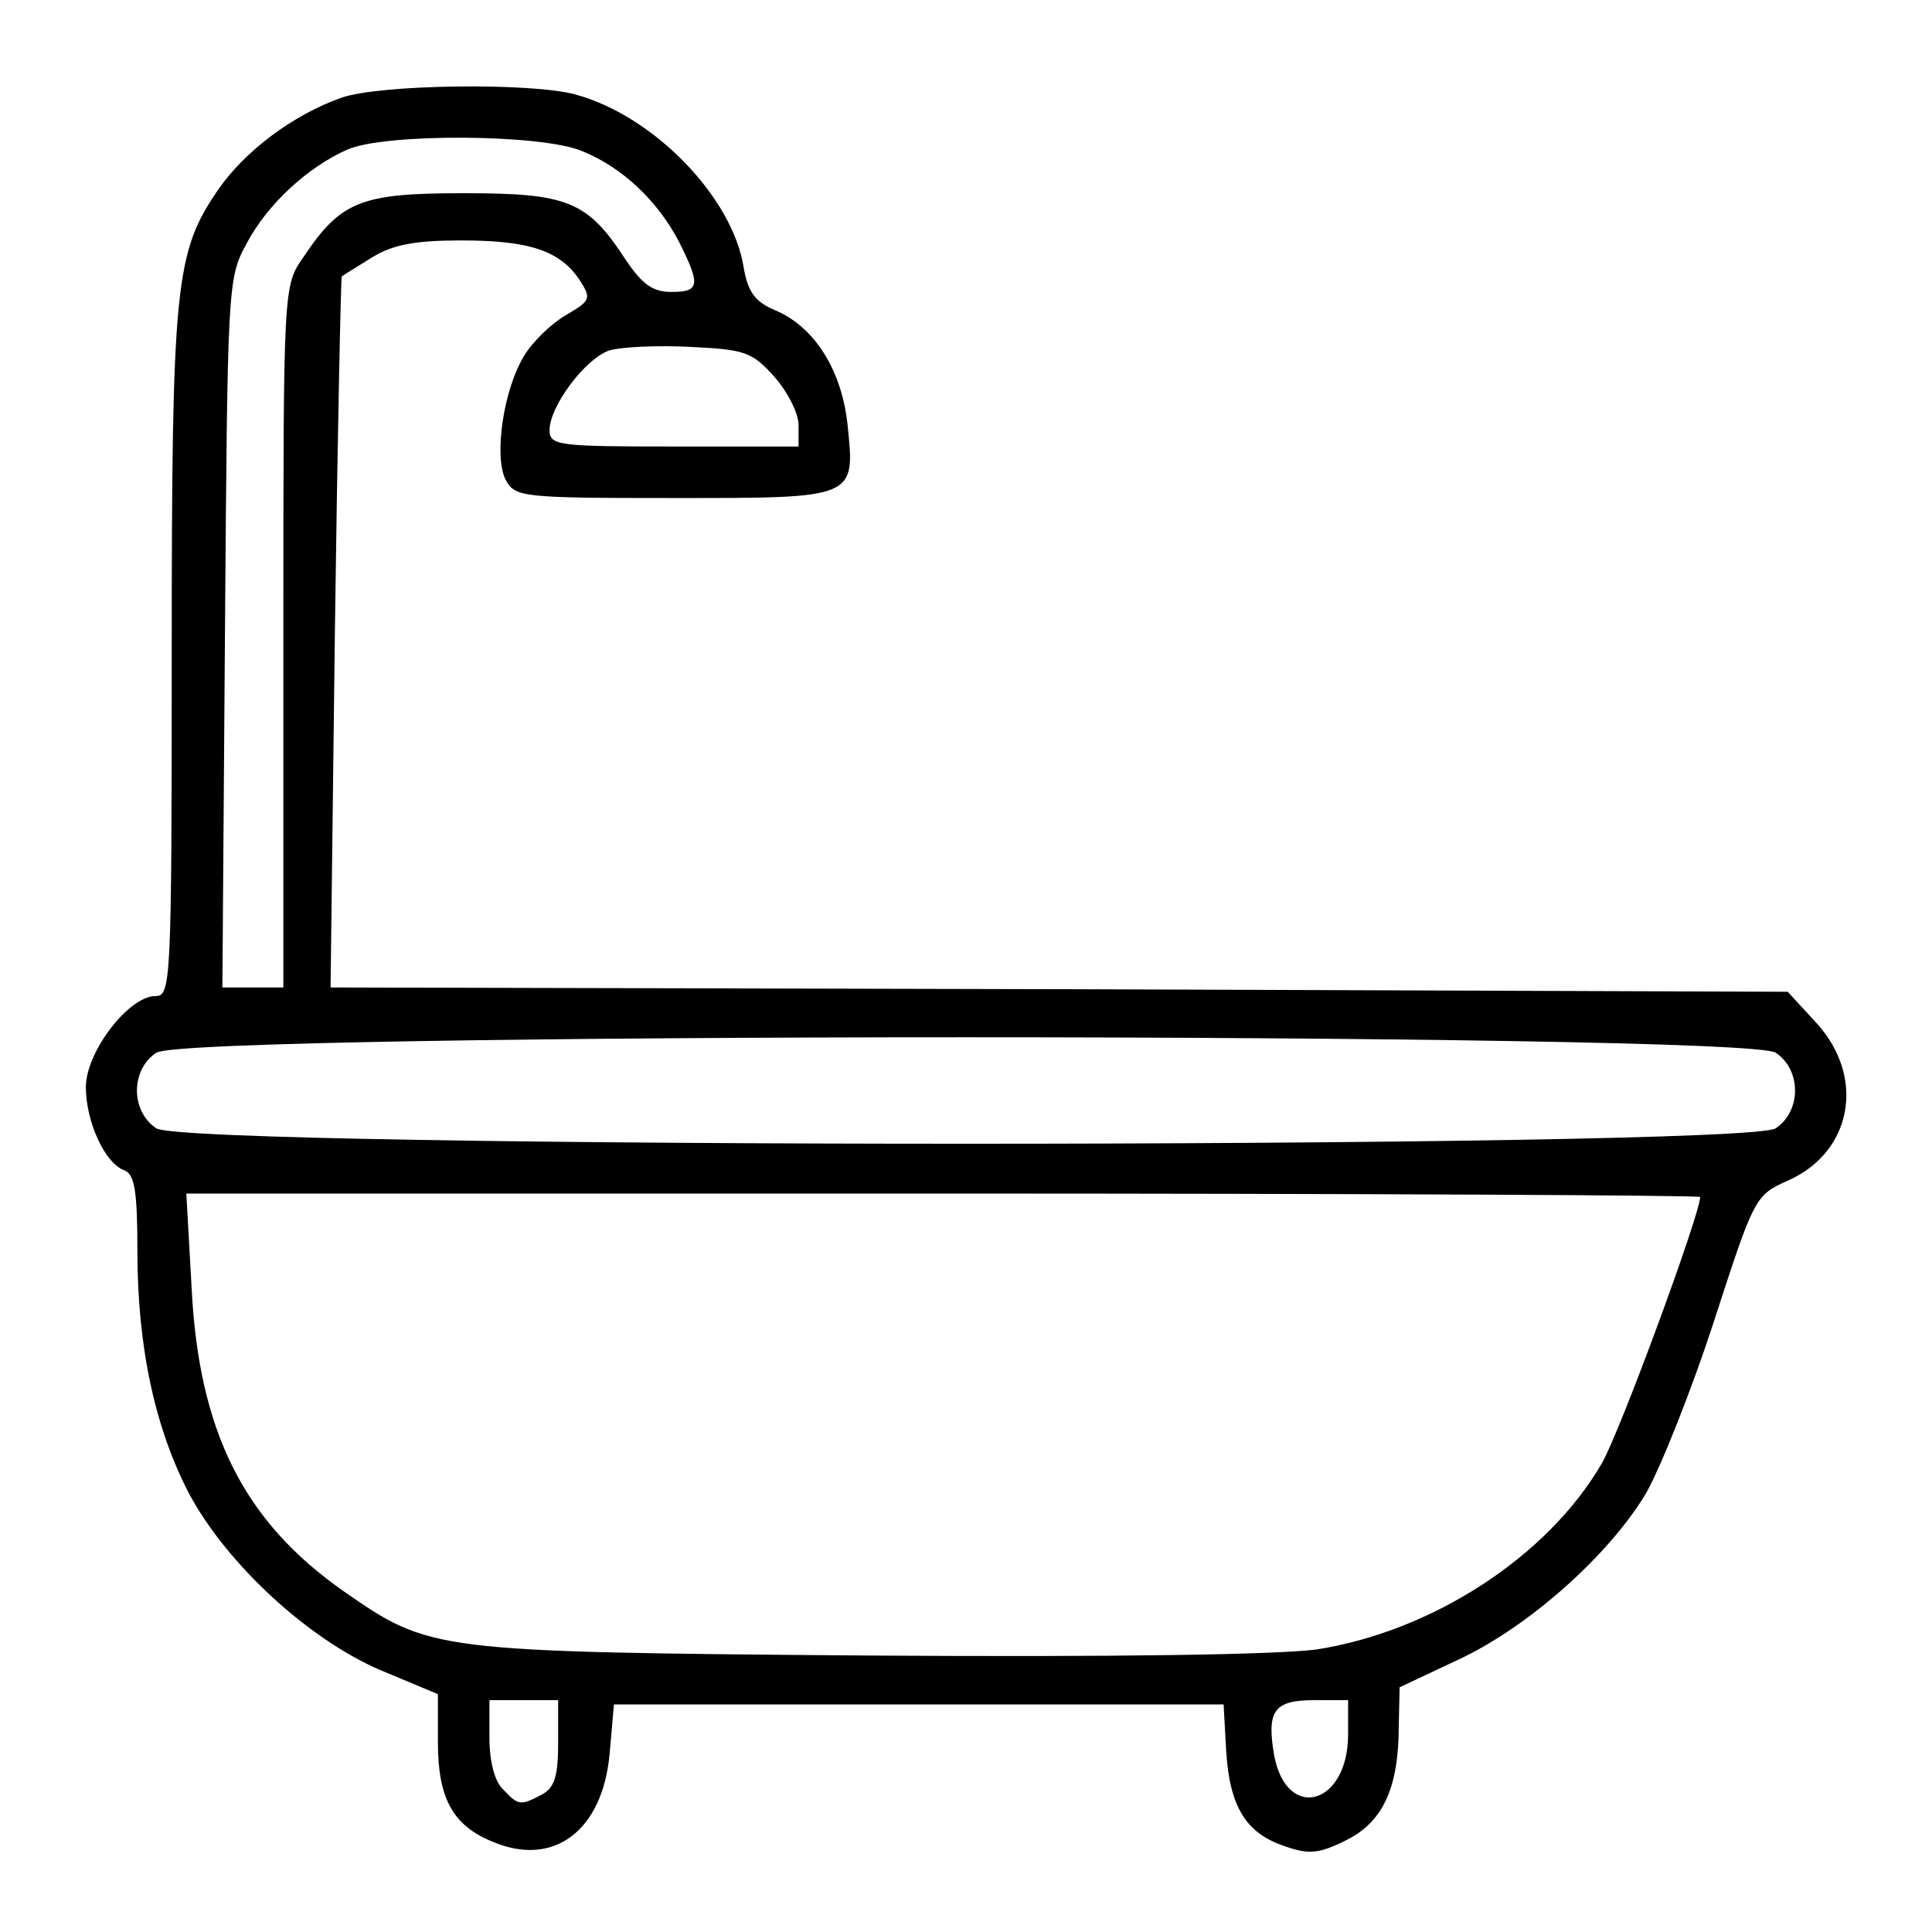 <?xml version="1.0" standalone="no"?>
<!DOCTYPE svg PUBLIC "-//W3C//DTD SVG 20010904//EN"
 "http://www.w3.org/TR/2001/REC-SVG-20010904/DTD/svg10.dtd">
<svg version="1.0" xmlns="http://www.w3.org/2000/svg"
 width="225pt" height="225pt" viewBox="0 0 225 225"
 preserveAspectRatio="xMidYMid meet">

<g transform="translate(0,225) scale(0.1,-0.1)"
fill="#000000" stroke="none">
<path d="M397 2136 c-56 -20 -112 -62 -143 -107 -50 -73 -54 -109 -54 -541 0
-384 -1 -398 -19 -398 -31 0 -81 -65 -81 -106 0 -40 22 -89 45 -97 12 -5 15
-25 15 -94 0 -113 21 -208 61 -284 44 -81 138 -168 222 -204 l67 -28 0 -56 c0
-65 17 -97 64 -116 71 -30 128 13 136 103 l5 57 355 0 355 0 3 -54 c4 -65 23
-96 68 -111 28 -10 40 -9 72 7 42 21 61 60 61 133 l1 45 68 32 c82 38 176 122
219 194 17 30 53 120 79 200 47 145 48 147 86 164 75 33 91 120 34 183 l-34
37 -849 3 -848 2 5 413 c3 226 7 413 8 415 1 1 17 11 35 22 24 15 50 20 104
20 80 0 115 -12 138 -46 14 -22 13 -24 -16 -41 -17 -10 -39 -31 -49 -48 -24
-40 -35 -117 -21 -144 11 -20 19 -21 195 -21 214 0 212 -1 203 86 -7 64 -39
114 -85 133 -23 10 -31 21 -36 50 -13 81 -104 176 -196 201 -51 14 -228 12
-273 -4z m281 -62 c47 -19 88 -58 113 -106 25 -50 24 -58 -9 -58 -22 0 -34 9
-53 37 -45 69 -67 78 -189 78 -120 0 -143 -9 -187 -75 -23 -33 -23 -34 -23
-441 l0 -409 -35 0 -36 0 3 413 c3 403 3 413 25 453 24 46 72 90 118 110 44
19 226 18 273 -2z m224 -263 c15 -17 28 -42 28 -56 l0 -25 -145 0 c-134 0
-145 1 -145 19 0 28 42 84 70 93 14 4 56 6 94 4 64 -3 72 -6 98 -35z m1166
-787 c30 -20 30 -68 0 -88 -34 -24 -1852 -24 -1886 0 -30 20 -30 68 0 88 34
24 1852 24 1886 0z m-88 -168 c0 -20 -95 -278 -115 -311 -63 -108 -197 -195
-332 -216 -46 -6 -233 -9 -525 -7 -506 4 -507 5 -608 75 -117 82 -169 187
-177 356 l-6 107 882 0 c484 0 881 -2 881 -4z m-1330 -636 c0 -38 -4 -52 -19
-60 -25 -13 -27 -13 -45 6 -10 9 -16 33 -16 60 l0 44 40 0 40 0 0 -50z m920
10 c0 -82 -71 -102 -86 -25 -9 52 -1 65 46 65 l40 0 0 -40z"/>
</g>
</svg>

